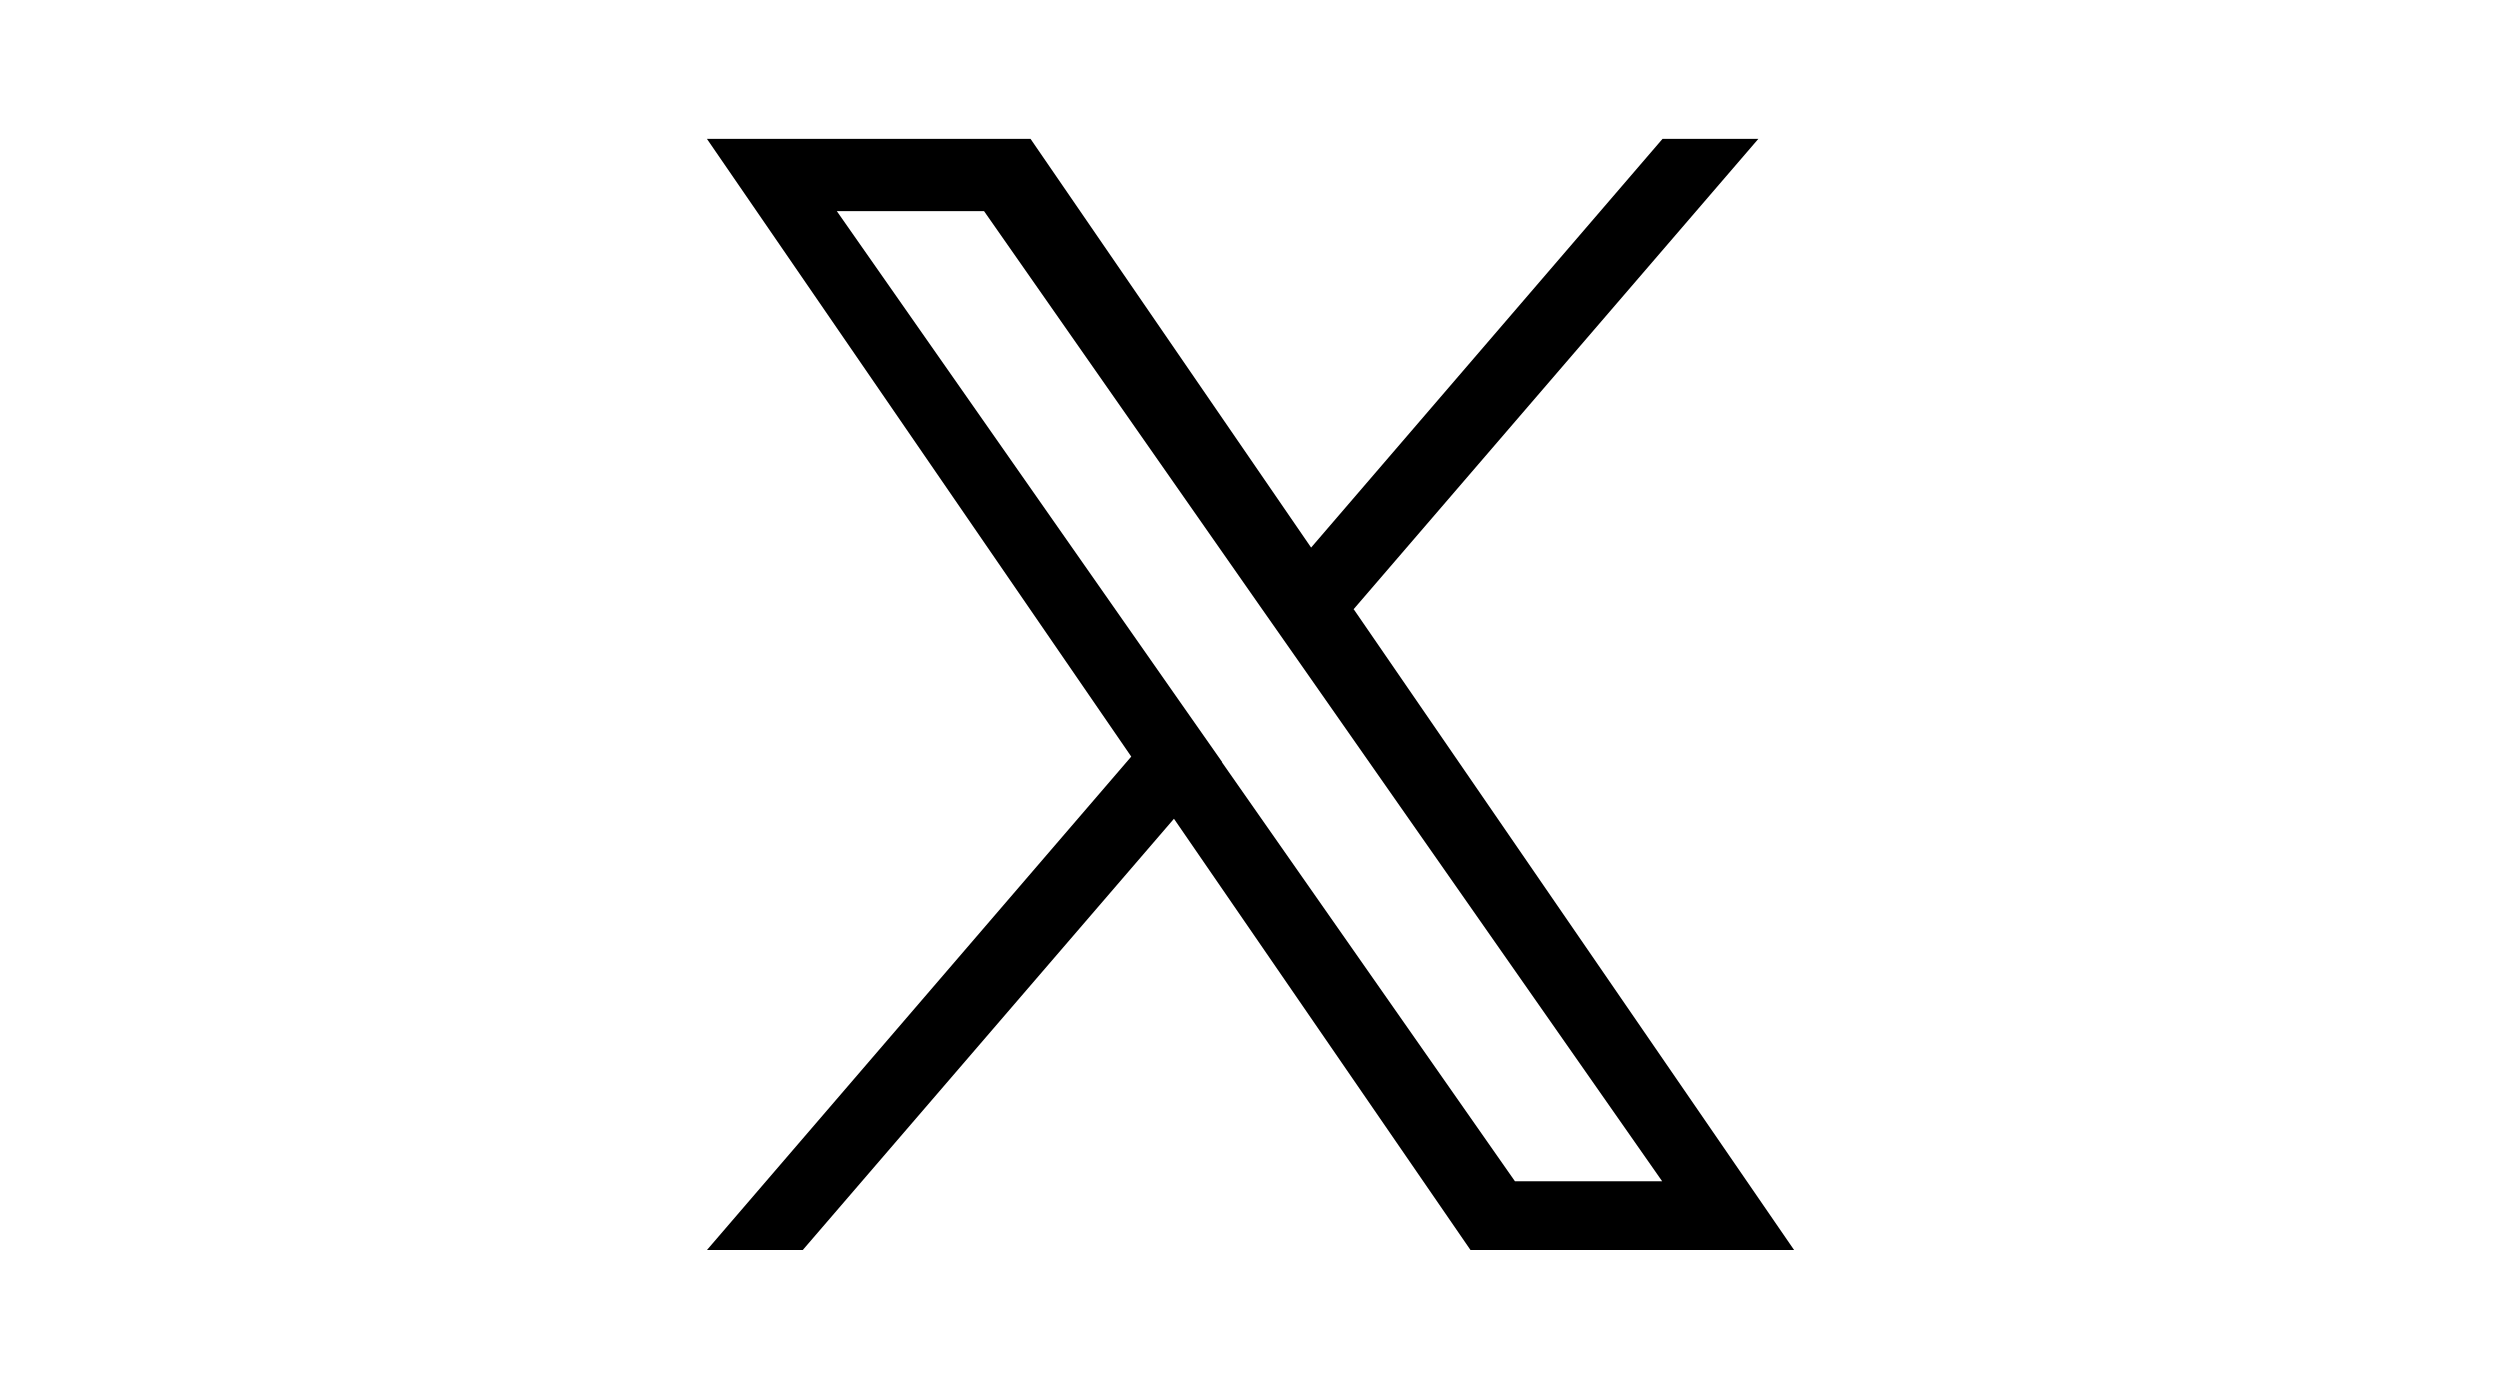 <?xml version="1.0" encoding="UTF-8"?><svg id="_レイヤー_2" xmlns="http://www.w3.org/2000/svg" xmlns:xlink="http://www.w3.org/1999/xlink" viewBox="0 0 72 40"><defs><style>.cls-1{fill:none;}.cls-2{clip-path:url(#clippath);}</style><clipPath id="clippath"><rect class="cls-1" width="72" height="40"/></clipPath></defs><g id="_レイアウト"><g class="cls-2"><path d="M38.98,17.55l11.66-13.55h-2.76l-10.12,11.77-8.08-11.77h-9.32l12.22,17.79-12.22,14.21h2.76l10.69-12.42,8.54,12.42h9.32l-12.68-18.45h0ZM35.2,21.95l-1.24-1.77-9.86-14.1h4.24l7.95,11.38,1.24,1.77,10.34,14.79h-4.24l-8.44-12.07h0Z"/></g></g></svg>